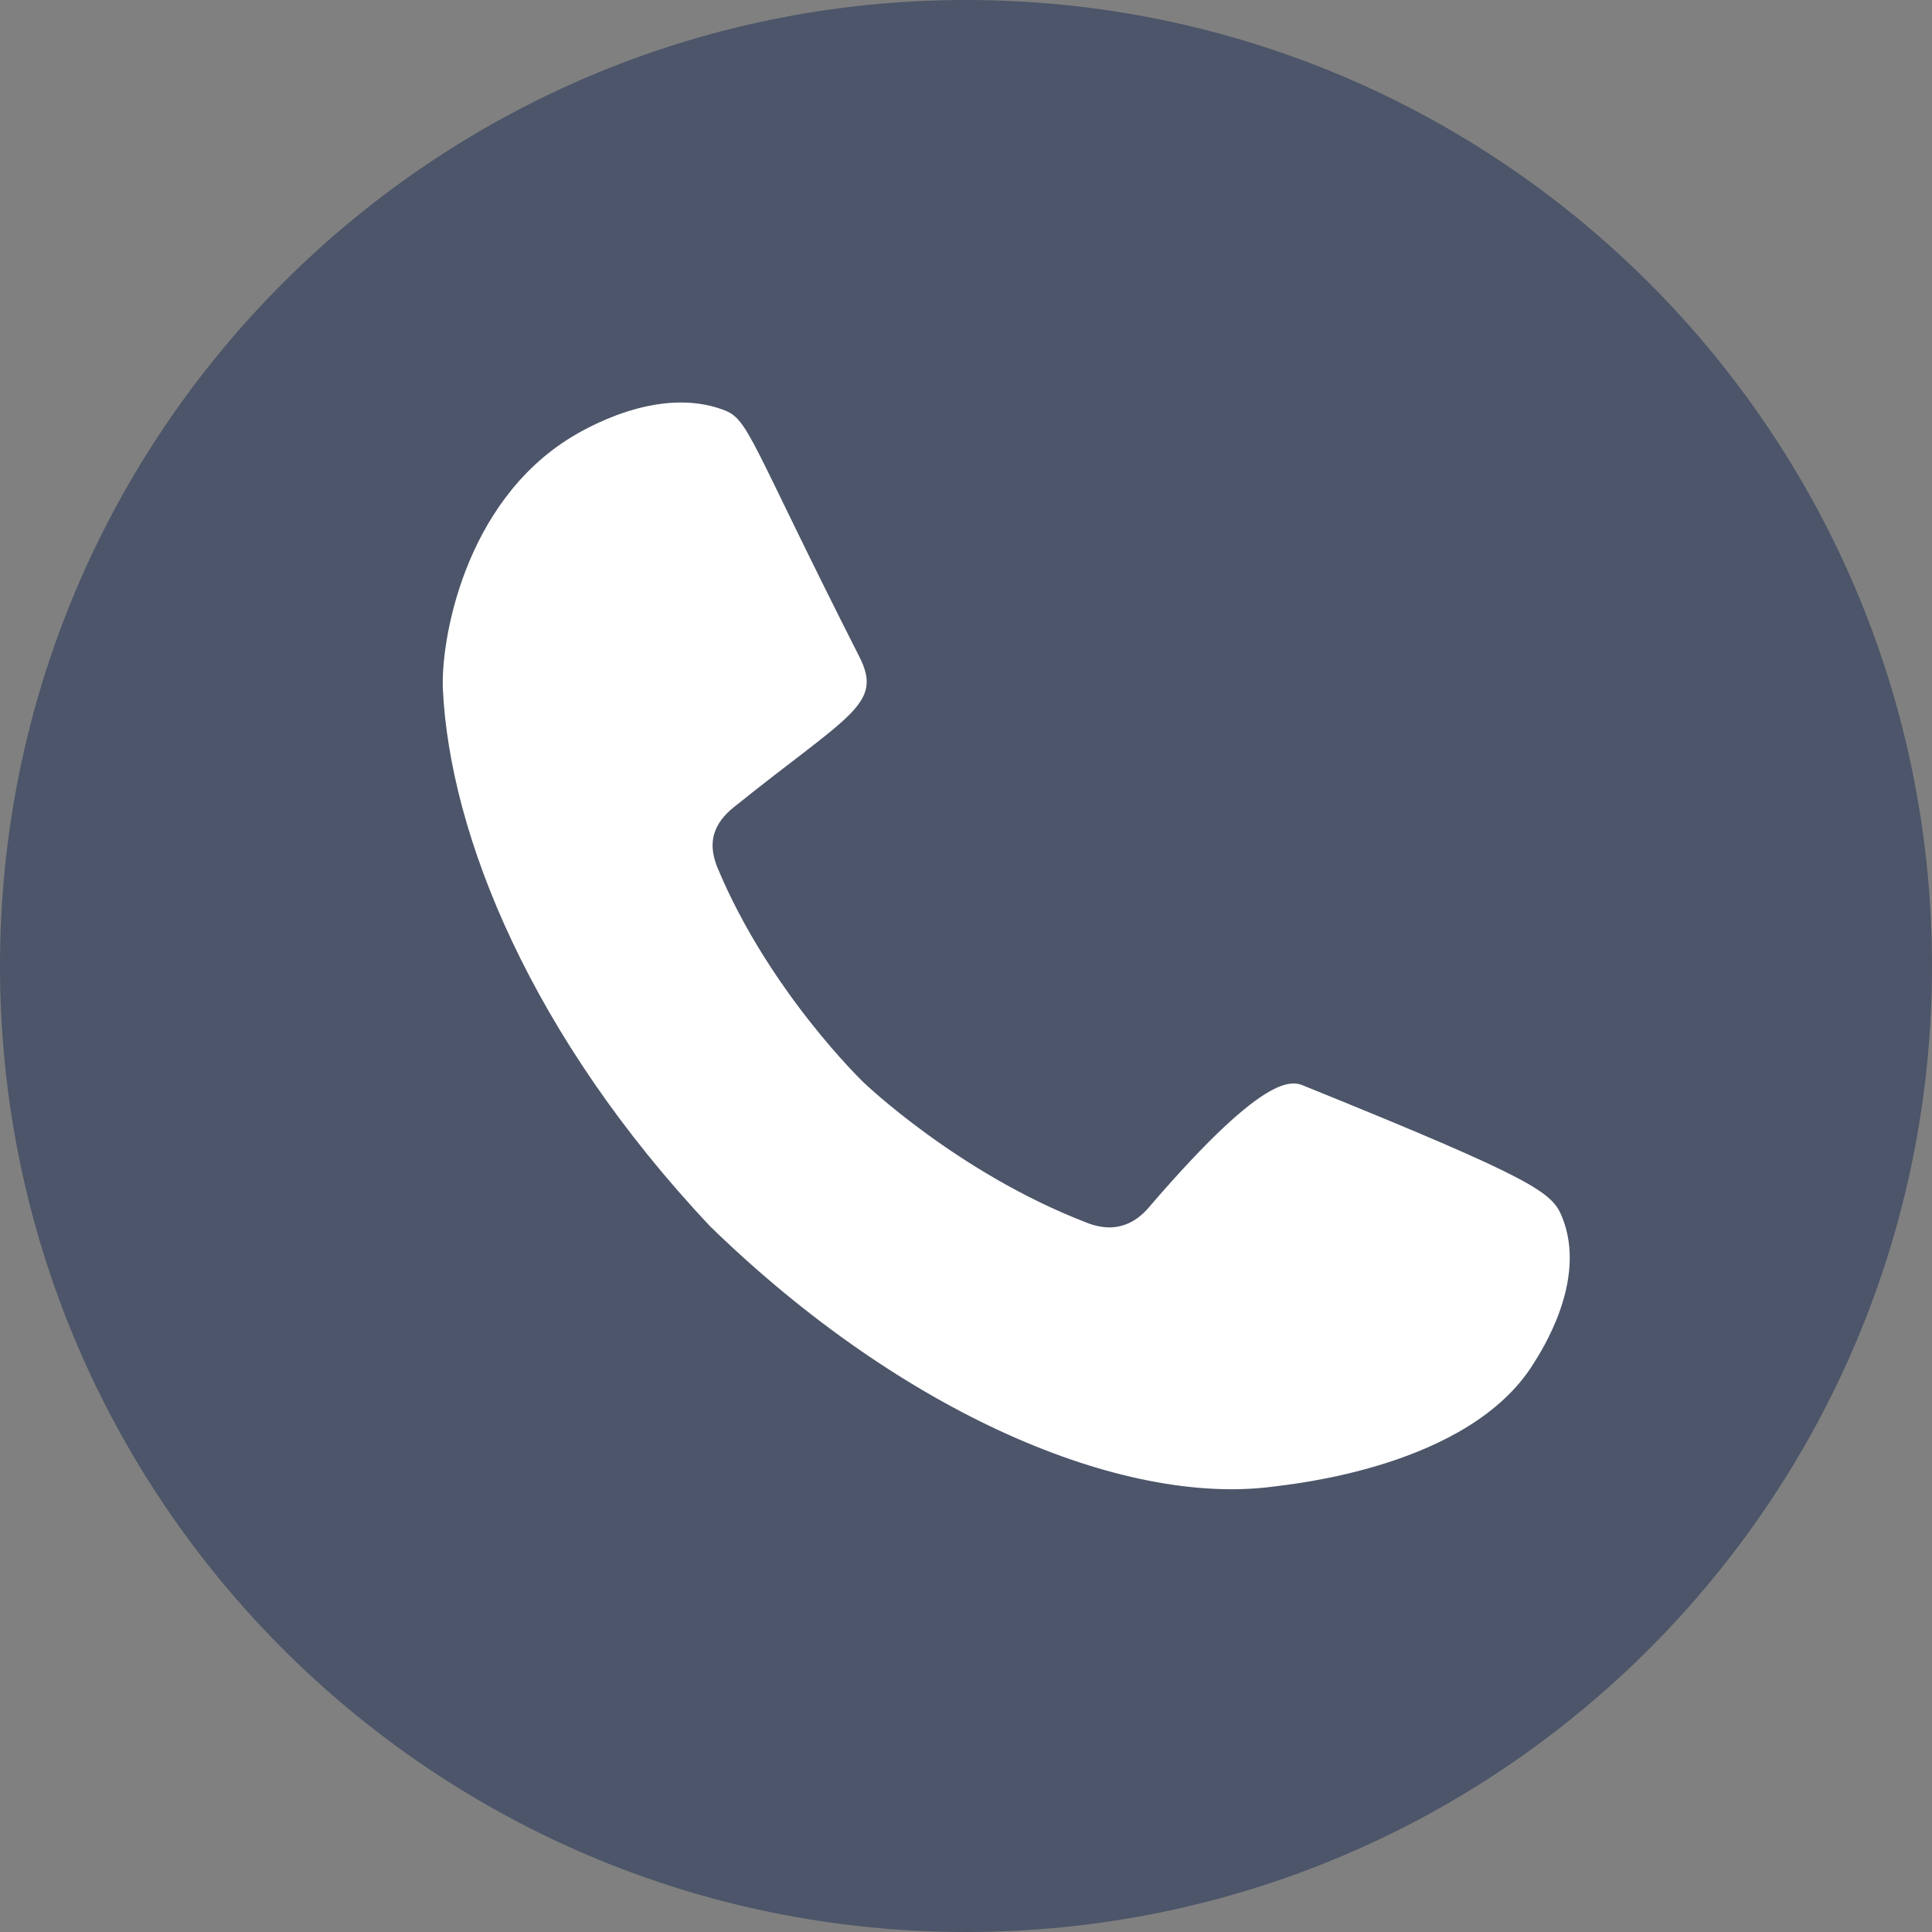 <svg width="48" height="48" viewBox="0 0 48 48" fill="none" xmlns="http://www.w3.org/2000/svg">
<rect x="0" y="0" width="48" height="48" fill="#808080" stroke="none"/>
<path d="M24 48C10.746 48 0 37.254 0 24C0 10.746 10.746 0 24 0C37.254 0 48 10.746 48 24C48 37.254 37.254 48 24 48Z" fill="#4C5569"/>
<path fill-rule="evenodd" clip-rule="evenodd" d="M28.556 29.983C28.344 30.233 28.108 30.395 27.848 30.458C27.511 30.545 27.198 30.458 26.986 30.372C23.786 29.138 21.448 26.885 21.448 26.885C21.448 26.885 19.11 24.638 17.828 21.563C17.746 21.36 17.651 21.059 17.74 20.734C17.811 20.48 17.976 20.259 18.236 20.051C21.111 17.74 21.956 17.503 21.347 16.31C18.631 10.953 18.614 10.425 17.988 10.188C16.329 9.557 14.457 10.704 14.186 10.866C11.517 12.505 10.95 15.933 11.003 17.12C11.175 20.752 13.206 25.761 17.651 30.476C22.469 35.161 27.895 37.408 31.597 36.939C32.069 36.875 36.498 36.458 38.098 33.881C38.281 33.586 39.456 31.808 38.806 30.227C38.558 29.624 38.151 29.306 32.441 26.995C32.152 26.879 31.573 26.468 28.55 29.989L28.556 29.983Z" fill="white"/>
</svg>
